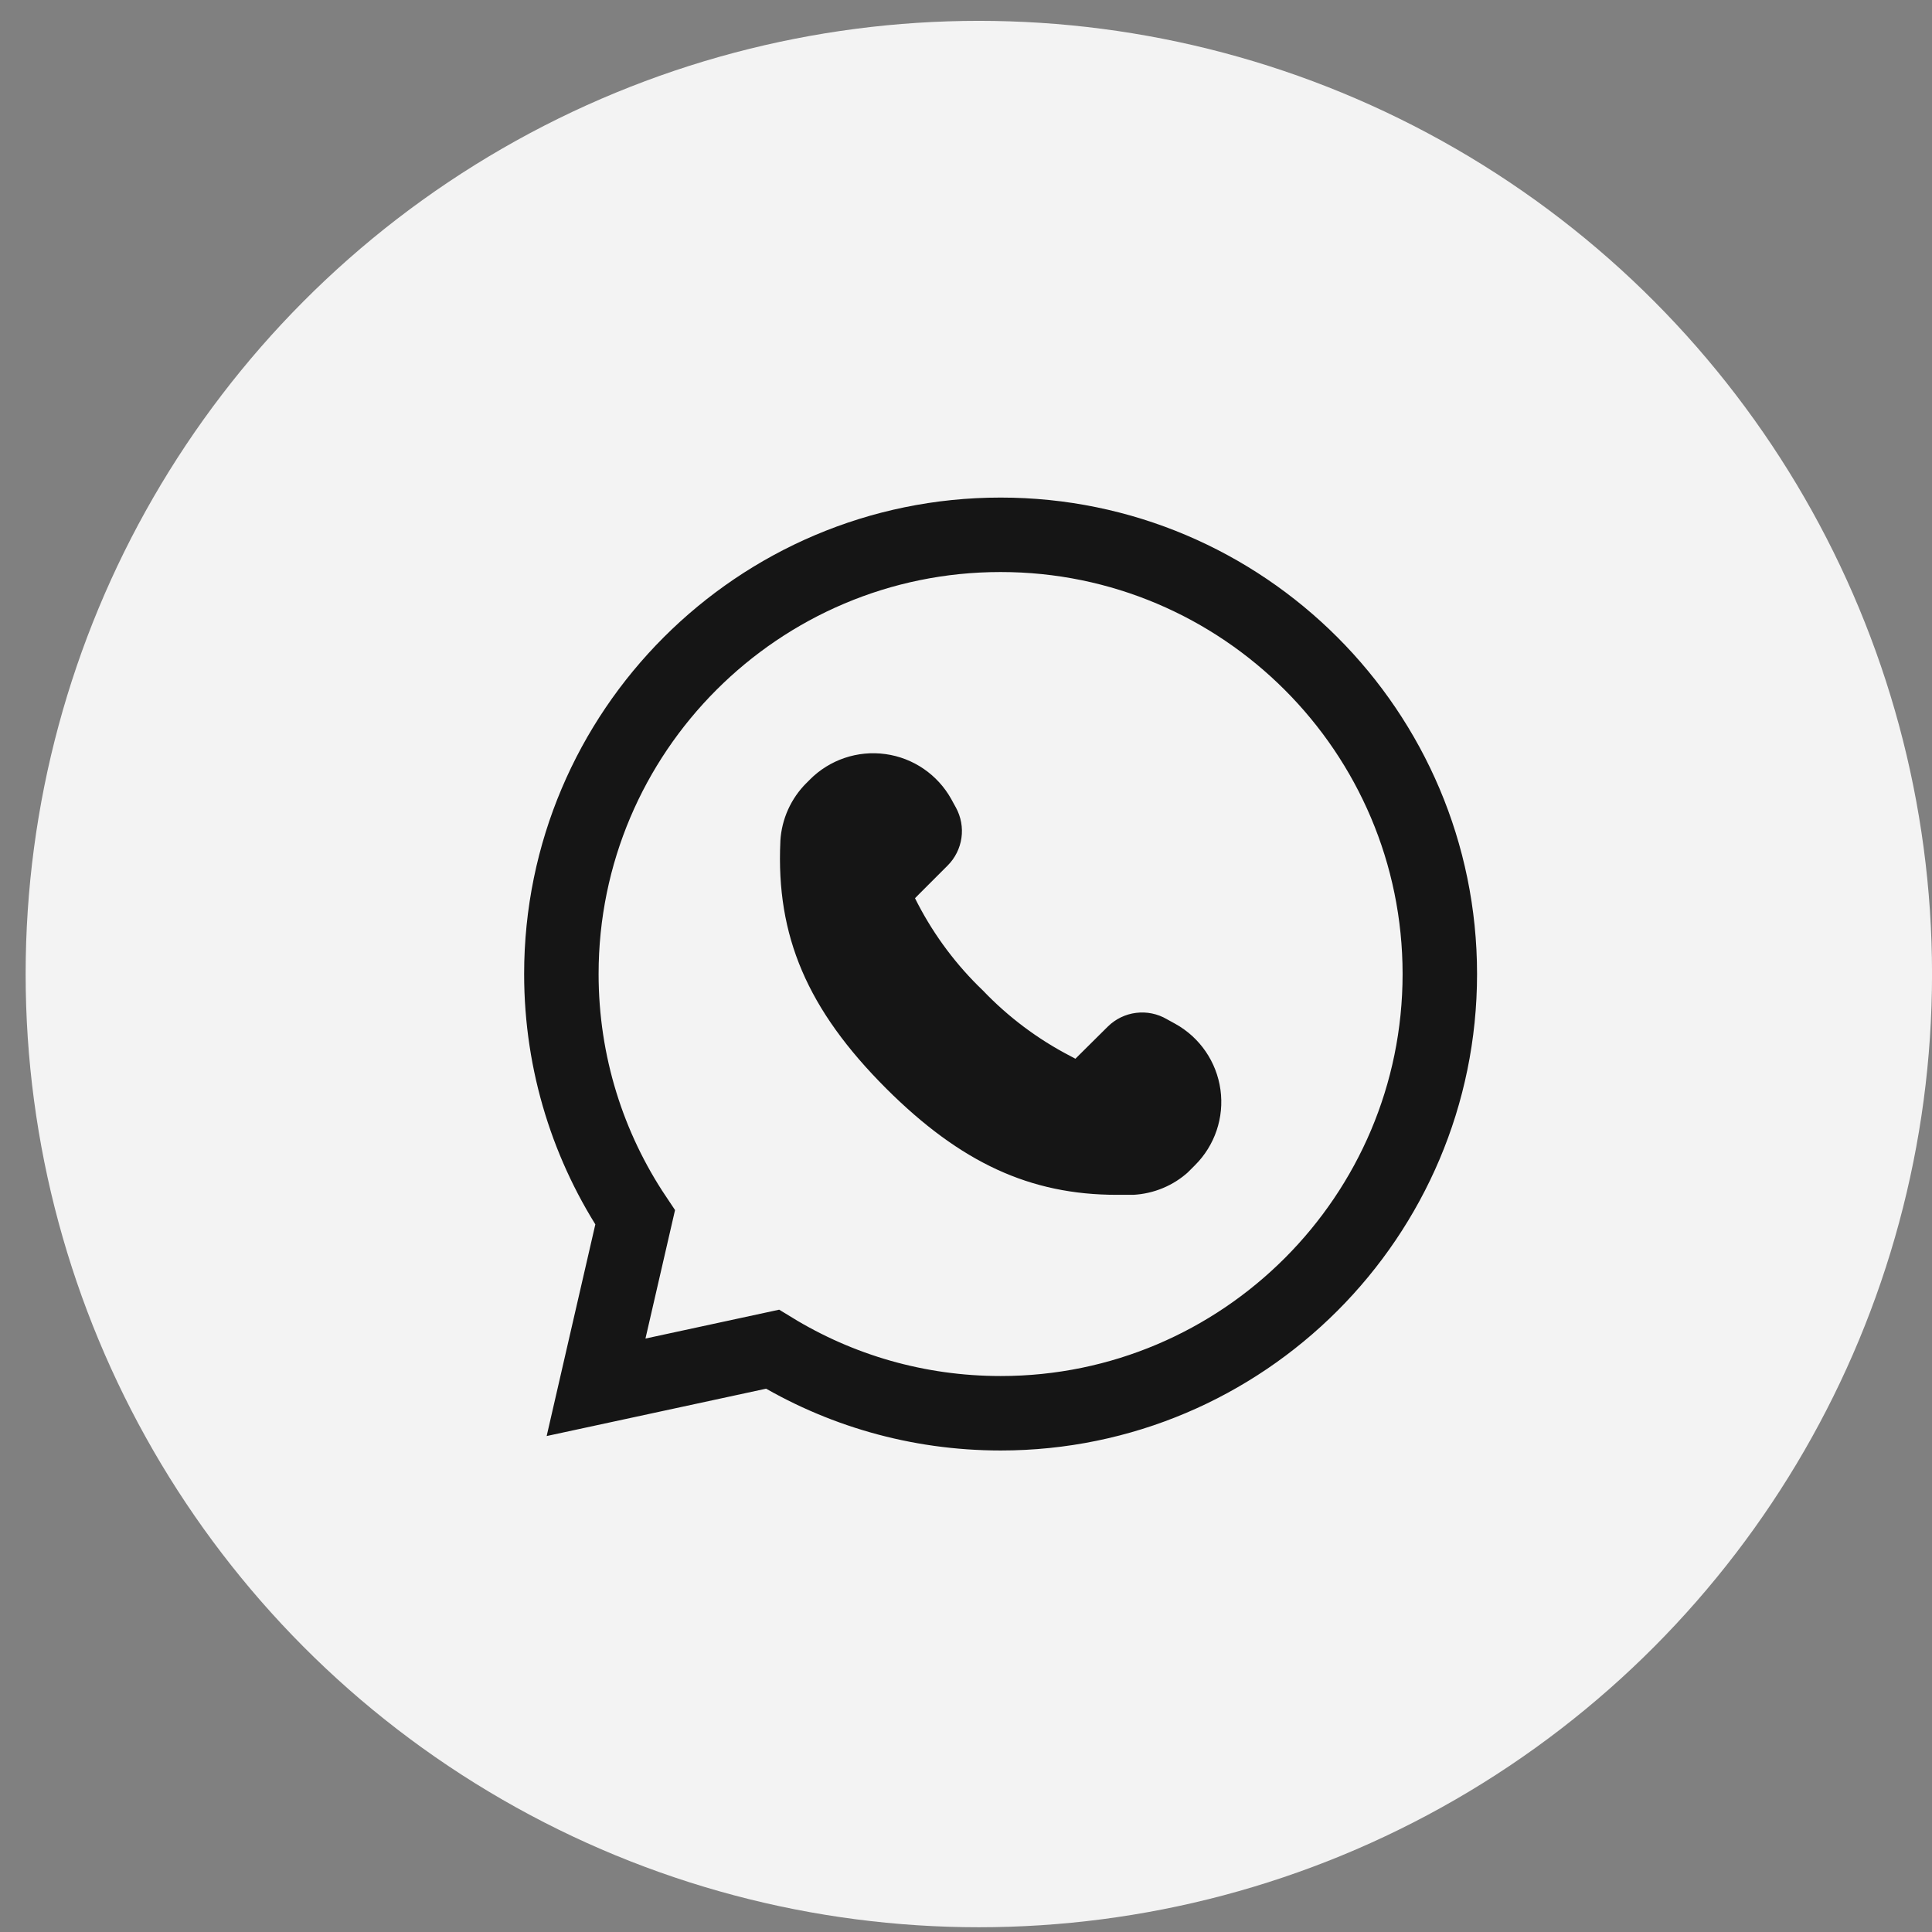 <svg width="48" height="48" viewBox="0 0 48 48" fill="none" xmlns="http://www.w3.org/2000/svg">
<rect x="0" y="0" width="48" height="48" fill="#808080" stroke="none"/>
<circle cx="24.319" cy="24.2" r="23.682" fill="#F3F3F3"/>
<path d="M19.192 33.521C20.847 34.533 22.786 35.112 24.862 35.112C30.88 35.112 35.772 30.217 35.772 24.199C35.772 18.182 30.88 13.287 24.862 13.287H24.857C18.839 13.287 13.947 18.181 13.947 24.199C13.947 26.432 14.621 28.515 15.78 30.246L15.135 33.048L14.809 34.467L16.232 34.16L19.192 33.521Z" fill="#F3F3F3" stroke="#151515" stroke-width="1.85"/>
<path d="M19.288 20.903L19.288 20.888C19.321 20.32 19.563 19.783 19.967 19.381L19.968 19.381L20.052 19.297L20.052 19.296C20.566 18.781 21.292 18.536 22.013 18.636L22.013 18.636C22.734 18.735 23.366 19.168 23.721 19.804C23.721 19.804 23.721 19.804 23.721 19.804L23.793 19.936L23.837 20.015C23.973 20.264 24.026 20.55 23.986 20.831L23.986 20.831C23.946 21.112 23.816 21.373 23.615 21.574L22.906 22.283L22.855 22.335L22.888 22.4C23.302 23.197 23.845 23.921 24.494 24.541C25.115 25.191 25.838 25.733 26.636 26.147L26.7 26.181L26.752 26.129L27.456 25.431C27.456 25.431 27.456 25.431 27.456 25.431C27.662 25.229 27.928 25.1 28.214 25.065C28.5 25.029 28.79 25.089 29.039 25.234L29.039 25.234L29.042 25.236L29.253 25.352C29.253 25.352 29.253 25.352 29.253 25.352C29.889 25.706 30.321 26.339 30.421 27.06L30.421 27.06C30.521 27.78 30.276 28.506 29.76 29.02L29.592 29.188L29.594 29.188C29.201 29.546 28.694 29.757 28.161 29.785H27.745C25.565 29.785 23.811 28.974 21.947 27.115C19.968 25.136 19.178 23.283 19.288 20.903Z" fill="#151515" stroke="#F3F3F3" stroke-width="0.2"/>
</svg>
